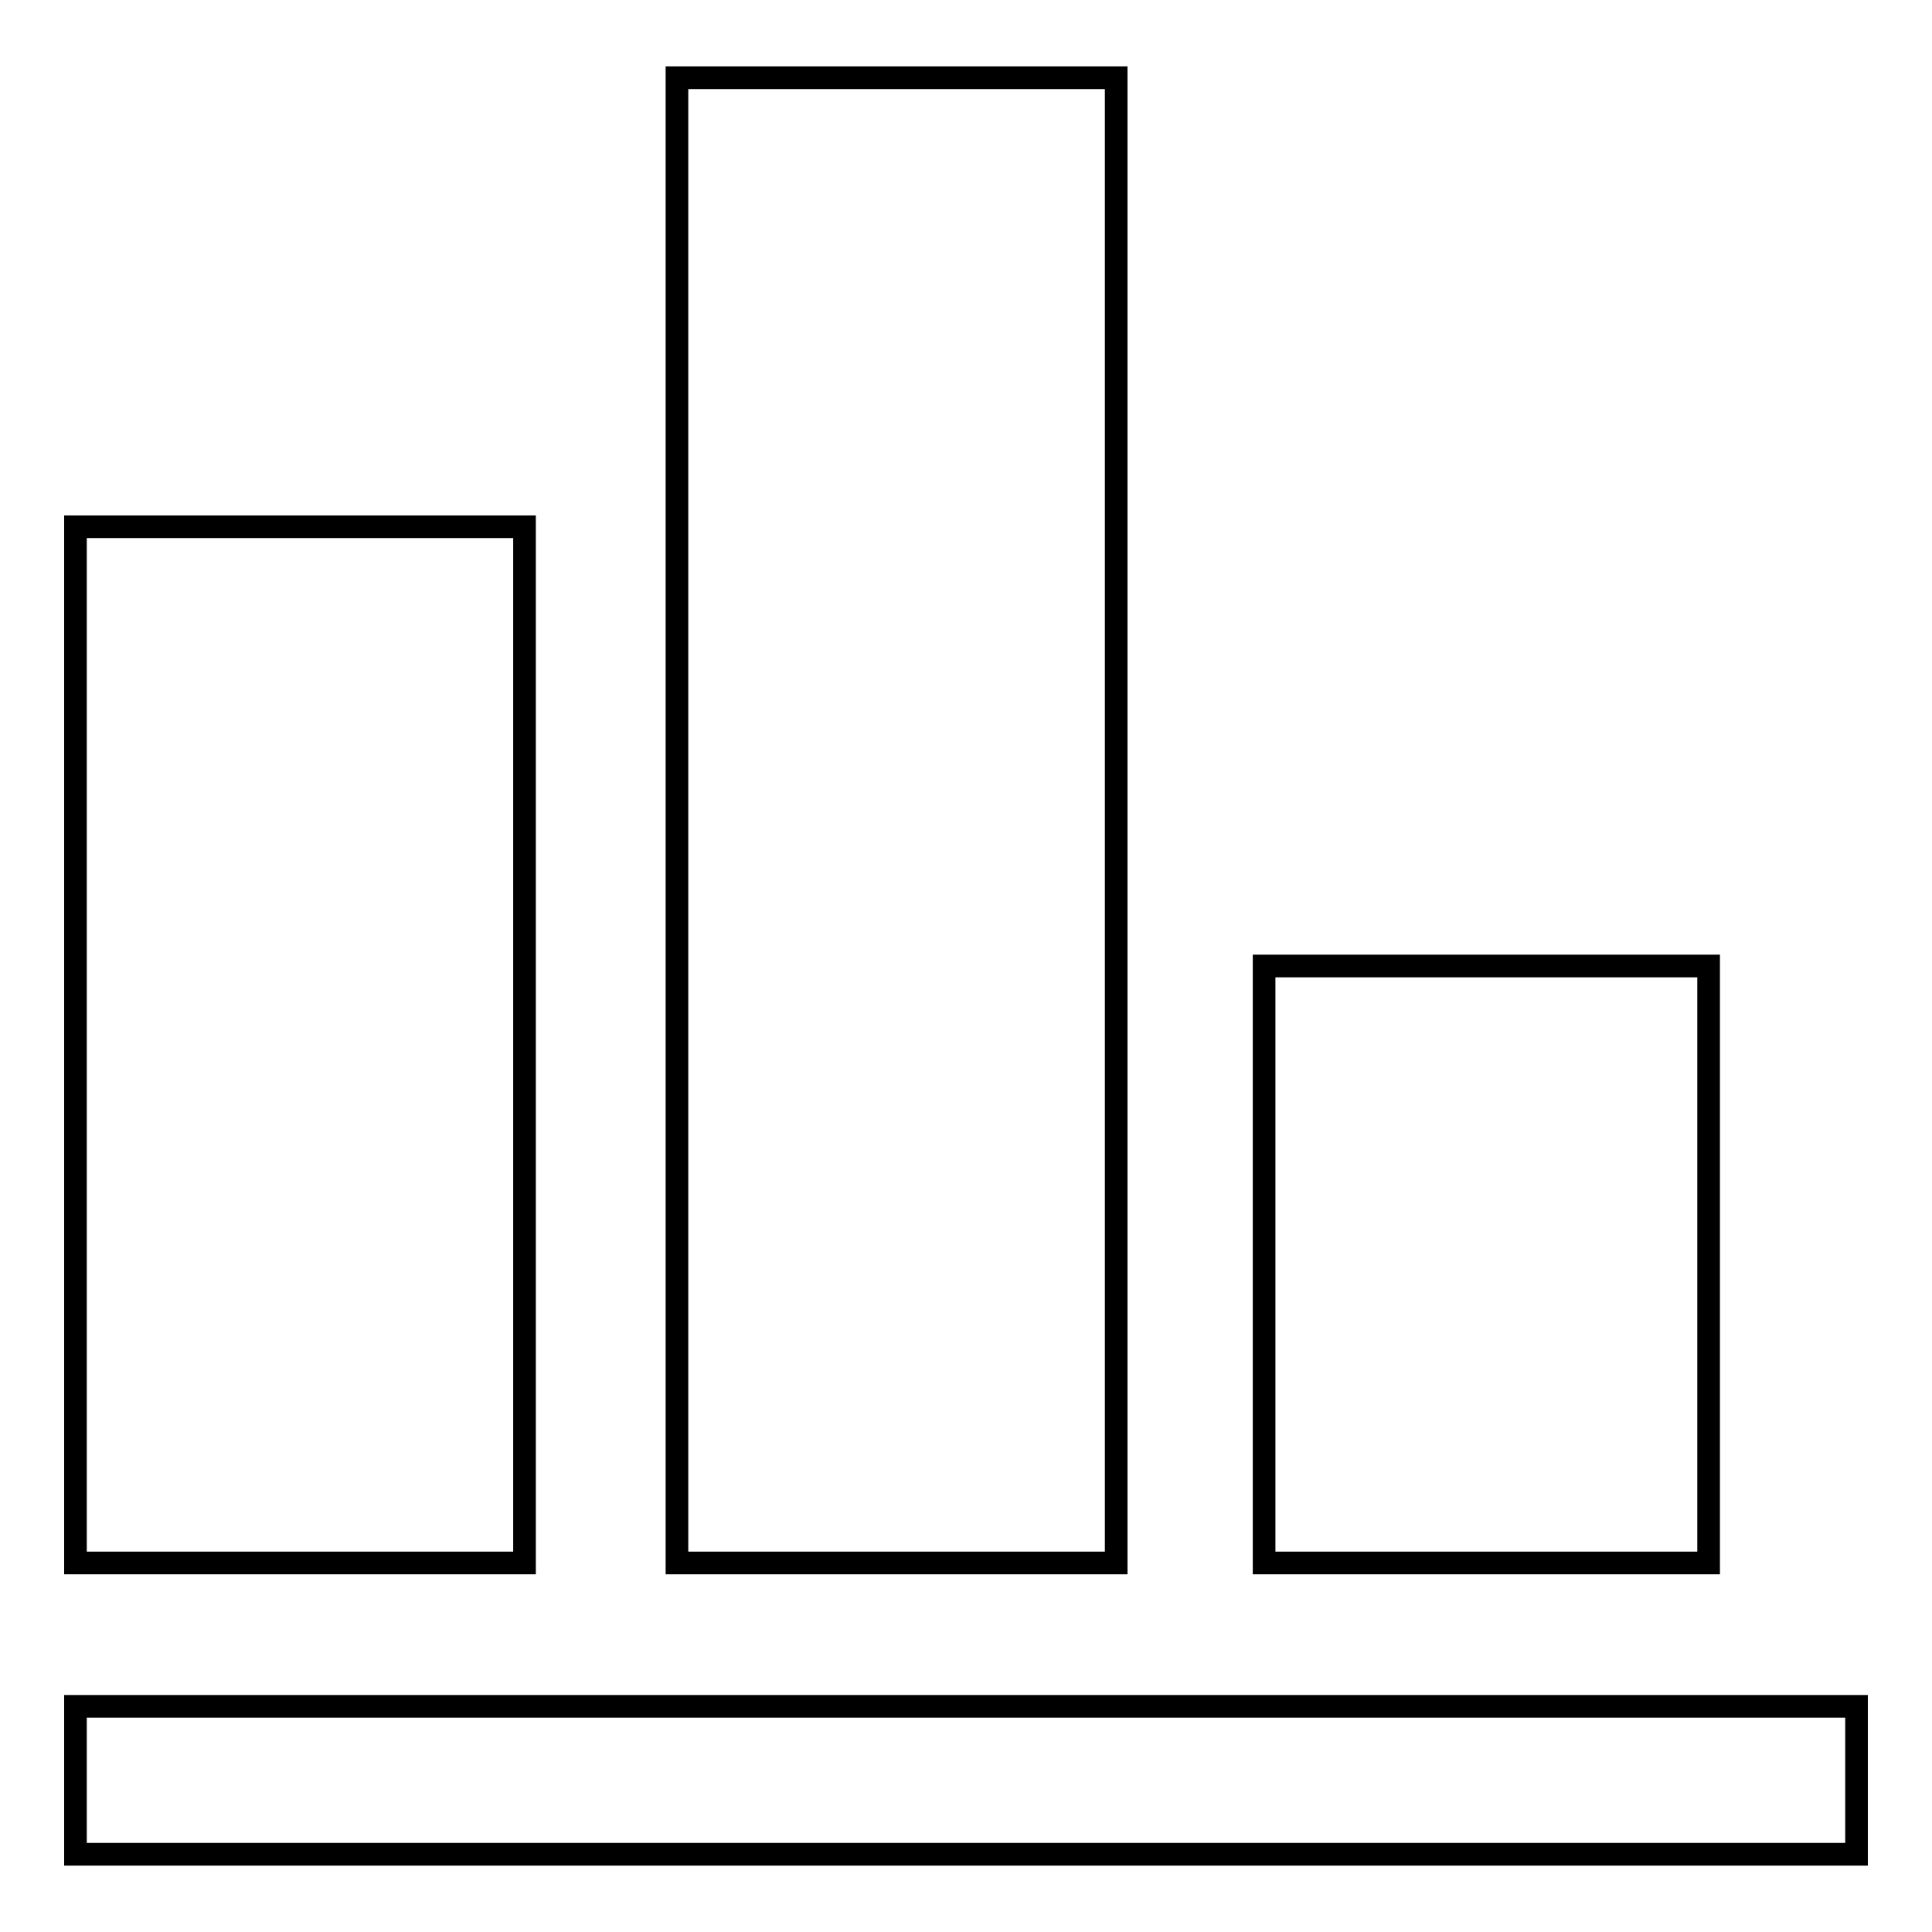 <?xml version="1.0" encoding="utf-8"?>
<!-- Svg Vector Icons : http://www.onlinewebfonts.com/icon -->
<!DOCTYPE svg PUBLIC "-//W3C//DTD SVG 1.1//EN" "http://www.w3.org/Graphics/SVG/1.1/DTD/svg11.dtd">
<svg version="1.1" xmlns="http://www.w3.org/2000/svg" xmlns:xlink="http://www.w3.org/1999/xlink" x="0px" y="0px" viewBox="0 0 256 256" enable-background="new 0 0 256 256" xml:space="preserve">
<g><g><path stroke-width="3" fill-opacity="0" stroke="#000000"  d="M89.7,10.3c0,65.6,0,131.2,0,196.8c19.4,0,38.8,0,58.2,0c0-65.6,0-131.2,0-196.8C128.5,10.3,109.1,10.3,89.7,10.3z M10,69.8c0,45.8,0,91.5,0,137.3c19.8,0,39.6,0,59.5,0c0-45.8,0-91.5,0-137.3C49.6,69.8,29.8,69.8,10,69.8z M167.5,128c0,26.4,0,52.7,0,79.1c19.6,0,39.2,0,58.9,0c0-26.4,0-52.7,0-79.1C206.8,128,187.1,128,167.5,128z M10,226.1c0,6.6,0,13.1,0,19.6c78.7,0,157.3,0,236,0c0-6.5,0-13.1,0-19.6C167.3,226.1,88.7,226.1,10,226.1z"/></g></g>
</svg>